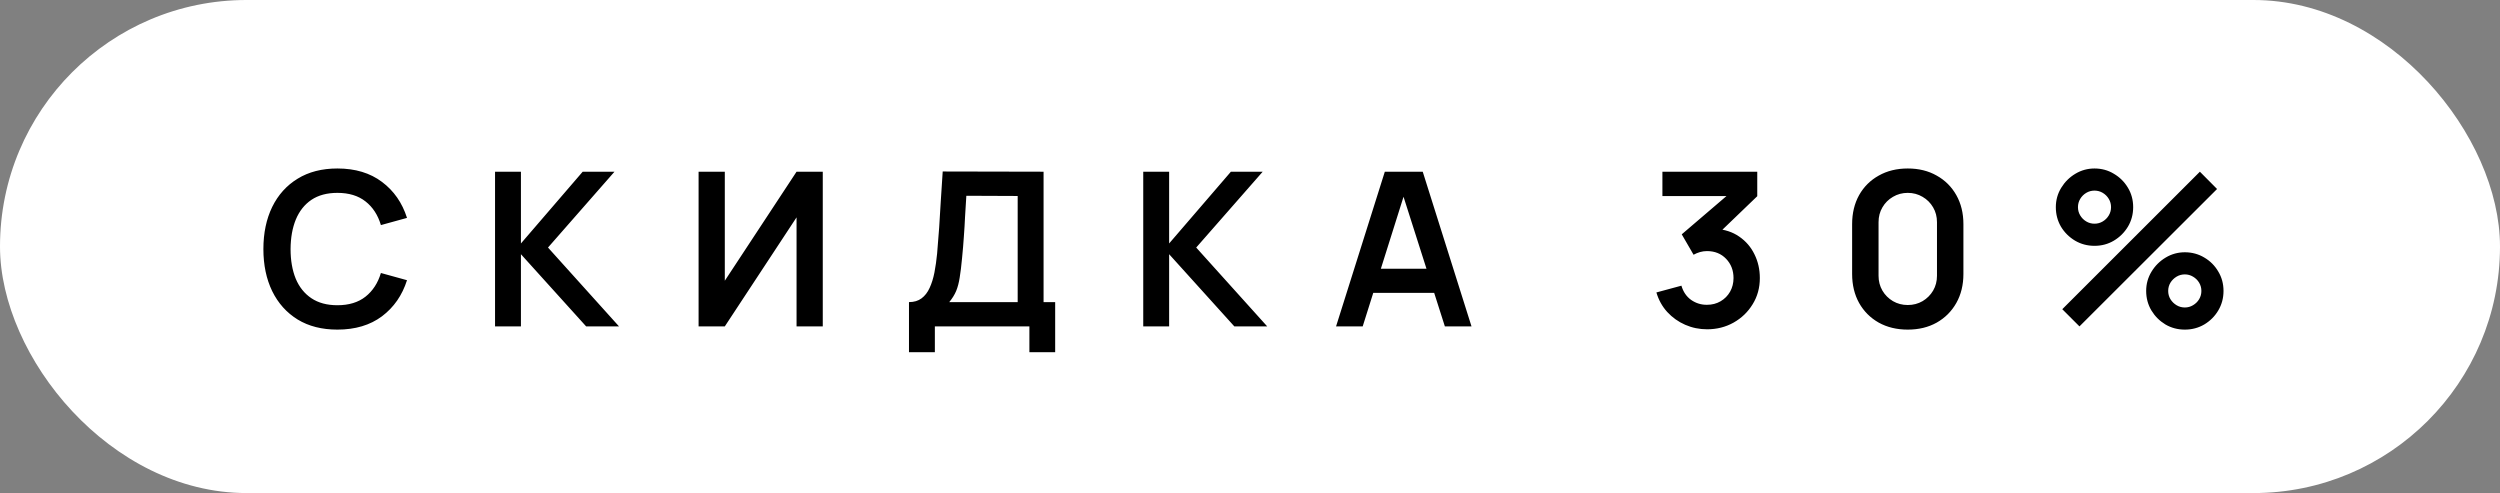 <?xml version="1.0" encoding="UTF-8"?> <svg xmlns="http://www.w3.org/2000/svg" width="360" height="71" viewBox="0 0 360 71" fill="none"><rect x="0" y="0" width="360" height="71" fill="#808080" stroke="none"/><rect width="360" height="71" rx="35.5" fill="white"></rect><path d="M48.586 47.464C46.358 47.464 44.45 46.979 42.862 46.01C41.274 45.03 40.052 43.669 39.197 41.926C38.351 40.184 37.928 38.163 37.928 35.863C37.928 33.563 38.351 31.542 39.197 29.799C40.052 28.057 41.274 26.701 42.862 25.731C44.45 24.752 46.358 24.262 48.586 24.262C51.153 24.262 53.293 24.906 55.005 26.195C56.717 27.474 57.918 29.201 58.609 31.377L54.85 32.413C54.417 30.959 53.68 29.825 52.638 29.01C51.597 28.186 50.246 27.773 48.586 27.773C47.09 27.773 45.843 28.108 44.842 28.778C43.852 29.449 43.105 30.392 42.599 31.609C42.105 32.816 41.852 34.234 41.842 35.863C41.842 37.492 42.089 38.915 42.584 40.132C43.089 41.339 43.842 42.277 44.842 42.947C45.843 43.618 47.09 43.953 48.586 43.953C50.246 43.953 51.597 43.54 52.638 42.715C53.68 41.89 54.417 40.756 54.85 39.312L58.609 40.349C57.918 42.525 56.717 44.257 55.005 45.546C53.293 46.825 51.153 47.464 48.586 47.464ZM71.286 47V24.726H75.014V35.059L83.908 24.726H88.487L78.912 35.646L89.137 47H84.403L75.014 36.605V47H71.286ZM118.479 47H114.704V31.3L104.372 47H100.597V24.726H104.372V40.426L114.704 24.726H118.479V47ZM130.893 50.712V43.504C131.614 43.504 132.218 43.324 132.702 42.963C133.187 42.602 133.574 42.102 133.863 41.462C134.162 40.823 134.394 40.081 134.559 39.235C134.724 38.379 134.852 37.472 134.945 36.513C135.059 35.244 135.157 34.002 135.239 32.785C135.322 31.558 135.399 30.289 135.471 28.98C135.554 27.66 135.647 26.231 135.75 24.695L150.274 24.726V43.504H151.945V50.712H148.233V47H134.62V50.712H130.893ZM136.693 43.504H146.546V28.222L139.153 28.191C139.08 29.273 139.019 30.284 138.967 31.222C138.926 32.151 138.869 33.094 138.797 34.053C138.735 35.012 138.647 36.059 138.534 37.193C138.431 38.307 138.317 39.235 138.194 39.977C138.08 40.72 137.91 41.364 137.683 41.911C137.456 42.447 137.126 42.978 136.693 43.504ZM164.627 47V24.726H168.355V35.059L177.249 24.726H181.828L172.253 35.646L182.478 47H177.744L168.355 36.605V47H164.627ZM192.392 47L199.414 24.726H204.874L211.897 47H208.061L201.688 27.015H202.523L196.228 47H192.392ZM196.305 42.174V38.694H207.999V42.174H196.305ZM245.822 47.418C244.708 47.418 243.656 47.201 242.666 46.768C241.676 46.335 240.815 45.721 240.083 44.927C239.361 44.133 238.84 43.195 238.521 42.112L242.125 41.138C242.383 42.024 242.852 42.71 243.532 43.195C244.223 43.669 244.981 43.901 245.806 43.891C246.538 43.891 247.193 43.721 247.771 43.38C248.348 43.04 248.802 42.581 249.132 42.004C249.462 41.416 249.627 40.761 249.627 40.039C249.627 38.936 249.271 38.013 248.56 37.27C247.848 36.528 246.93 36.157 245.806 36.157C245.466 36.157 245.131 36.203 244.801 36.296C244.481 36.389 244.172 36.518 243.873 36.683L242.171 33.744L249.658 27.34L249.983 28.237H239.387V24.726H253.045V28.253L247.028 34.038L246.997 32.939C248.348 33.032 249.498 33.409 250.447 34.069C251.406 34.728 252.138 35.579 252.643 36.621C253.159 37.662 253.417 38.802 253.417 40.039C253.417 41.442 253.071 42.7 252.38 43.813C251.7 44.927 250.782 45.809 249.627 46.459C248.482 47.098 247.214 47.418 245.822 47.418ZM274.718 47.464C273.14 47.464 271.748 47.129 270.542 46.459C269.335 45.778 268.392 44.834 267.711 43.628C267.041 42.421 266.706 41.029 266.706 39.452V32.274C266.706 30.697 267.041 29.304 267.711 28.098C268.392 26.891 269.335 25.953 270.542 25.283C271.748 24.602 273.14 24.262 274.718 24.262C276.296 24.262 277.683 24.602 278.879 25.283C280.086 25.953 281.029 26.891 281.71 28.098C282.39 29.304 282.731 30.697 282.731 32.274V39.452C282.731 41.029 282.39 42.421 281.71 43.628C281.029 44.834 280.086 45.778 278.879 46.459C277.683 47.129 276.296 47.464 274.718 47.464ZM274.718 43.922C275.502 43.922 276.213 43.736 276.853 43.365C277.492 42.983 277.997 42.478 278.369 41.849C278.74 41.21 278.925 40.498 278.925 39.715V31.996C278.925 31.202 278.74 30.49 278.369 29.861C277.997 29.222 277.492 28.717 276.853 28.345C276.213 27.964 275.502 27.773 274.718 27.773C273.934 27.773 273.223 27.964 272.584 28.345C271.944 28.717 271.439 29.222 271.068 29.861C270.696 30.49 270.511 31.202 270.511 31.996V39.715C270.511 40.498 270.696 41.21 271.068 41.849C271.439 42.478 271.944 42.983 272.584 43.365C273.223 43.736 273.934 43.922 274.718 43.922ZM299.443 47L296.968 44.525L316.783 24.726L319.257 27.216L299.443 47ZM314.617 47.464C313.596 47.464 312.663 47.217 311.817 46.722C310.982 46.216 310.312 45.546 309.806 44.711C309.301 43.865 309.048 42.927 309.048 41.895C309.048 40.885 309.306 39.957 309.822 39.111C310.337 38.266 311.018 37.59 311.864 37.085C312.709 36.58 313.627 36.327 314.617 36.327C315.638 36.327 316.571 36.58 317.417 37.085C318.262 37.58 318.933 38.25 319.428 39.096C319.933 39.931 320.186 40.864 320.186 41.895C320.186 42.927 319.933 43.865 319.428 44.711C318.933 45.546 318.262 46.216 317.417 46.722C316.571 47.217 315.638 47.464 314.617 47.464ZM314.617 44.278C315.04 44.278 315.432 44.169 315.793 43.953C316.164 43.736 316.458 43.447 316.674 43.087C316.891 42.726 316.999 42.329 316.999 41.895C316.999 41.462 316.891 41.065 316.674 40.704C316.458 40.343 316.164 40.055 315.793 39.838C315.432 39.622 315.04 39.513 314.617 39.513C314.184 39.513 313.787 39.622 313.426 39.838C313.065 40.055 312.771 40.343 312.544 40.704C312.328 41.065 312.219 41.462 312.219 41.895C312.219 42.329 312.328 42.726 312.544 43.087C312.771 43.447 313.065 43.736 313.426 43.953C313.787 44.169 314.184 44.278 314.617 44.278ZM301.608 35.399C300.587 35.399 299.654 35.151 298.808 34.656C297.963 34.151 297.287 33.481 296.782 32.645C296.287 31.8 296.04 30.861 296.04 29.83C296.04 28.82 296.297 27.892 296.813 27.046C297.329 26.2 298.009 25.525 298.855 25.02C299.7 24.514 300.618 24.262 301.608 24.262C302.629 24.262 303.557 24.514 304.392 25.02C305.238 25.515 305.914 26.185 306.419 27.03C306.924 27.866 307.177 28.799 307.177 29.83C307.177 30.861 306.924 31.8 306.419 32.645C305.914 33.481 305.238 34.151 304.392 34.656C303.557 35.151 302.629 35.399 301.608 35.399ZM301.608 32.212C302.041 32.212 302.438 32.104 302.799 31.887C303.16 31.671 303.449 31.382 303.665 31.021C303.882 30.66 303.99 30.263 303.99 29.83C303.99 29.397 303.882 29 303.665 28.639C303.449 28.278 303.16 27.989 302.799 27.773C302.438 27.556 302.041 27.448 301.608 27.448C301.175 27.448 300.778 27.556 300.417 27.773C300.056 27.989 299.767 28.278 299.551 28.639C299.334 29 299.226 29.397 299.226 29.83C299.226 30.263 299.334 30.66 299.551 31.021C299.767 31.382 300.056 31.671 300.417 31.887C300.778 32.104 301.175 32.212 301.608 32.212Z" fill="black"></path></svg> 